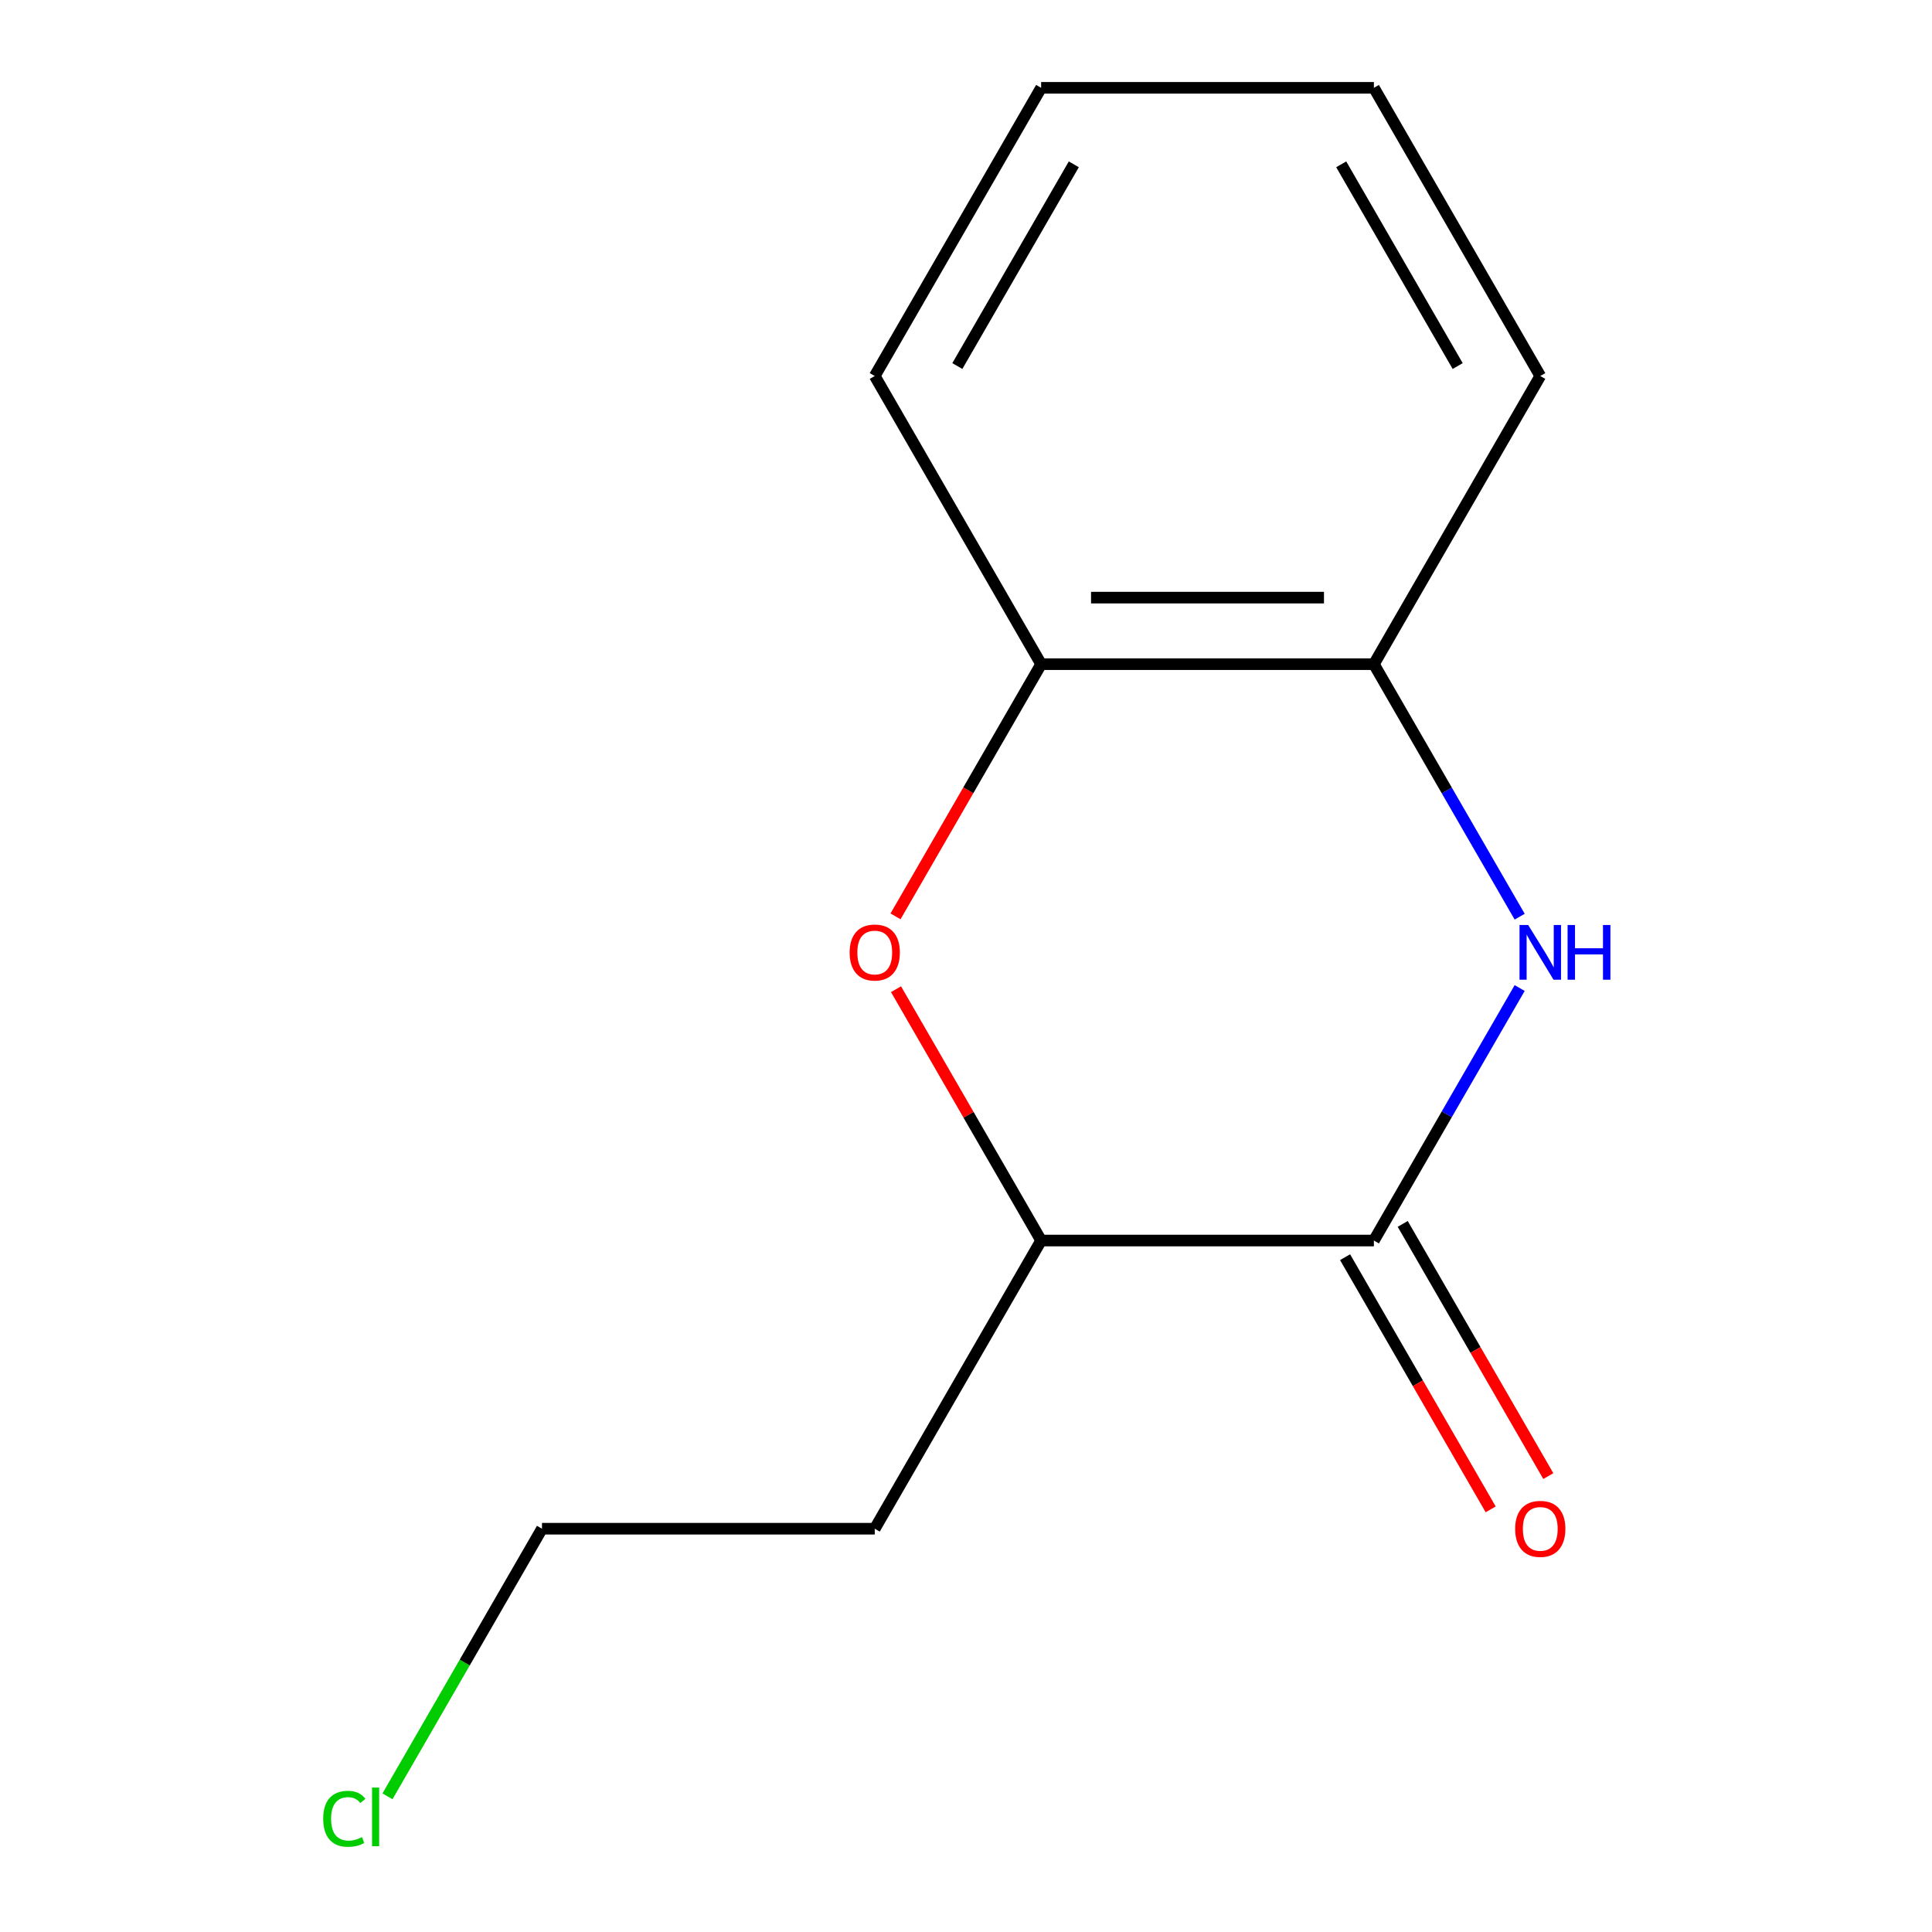 <?xml version='1.0' encoding='iso-8859-1'?>
<svg version='1.1' baseProfile='full'
              xmlns='http://www.w3.org/2000/svg'
                      xmlns:rdkit='http://www.rdkit.org/xml'
                      xmlns:xlink='http://www.w3.org/1999/xlink'
                  xml:space='preserve'
width='1000px' height='1000px' viewBox='0 0 1000 1000'>
<!-- END OF HEADER -->
<rect style='opacity:1.0;fill:#FFFFFF;stroke:none' width='1000' height='1000' x='0' y='0'> </rect>
<path class='bond-0' d='M 786.581,511.404 L 748.852,576.752' style='fill:none;fill-rule:evenodd;stroke:#0000FF;stroke-width:6px;stroke-linecap:butt;stroke-linejoin:miter;stroke-opacity:1' />
<path class='bond-0' d='M 748.852,576.752 L 711.124,642.099' style='fill:none;fill-rule:evenodd;stroke:#000000;stroke-width:6px;stroke-linecap:butt;stroke-linejoin:miter;stroke-opacity:1' />
<path class='bond-3' d='M 786.581,474.472 L 748.852,409.125' style='fill:none;fill-rule:evenodd;stroke:#0000FF;stroke-width:6px;stroke-linecap:butt;stroke-linejoin:miter;stroke-opacity:1' />
<path class='bond-3' d='M 748.852,409.125 L 711.124,343.777' style='fill:none;fill-rule:evenodd;stroke:#000000;stroke-width:6px;stroke-linecap:butt;stroke-linejoin:miter;stroke-opacity:1' />
<path class='bond-2' d='M 711.124,642.099 L 538.887,642.099' style='fill:none;fill-rule:evenodd;stroke:#000000;stroke-width:6px;stroke-linecap:butt;stroke-linejoin:miter;stroke-opacity:1' />
<path class='bond-5' d='M 696.208,650.711 L 733.89,715.979' style='fill:none;fill-rule:evenodd;stroke:#000000;stroke-width:6px;stroke-linecap:butt;stroke-linejoin:miter;stroke-opacity:1' />
<path class='bond-5' d='M 733.89,715.979 L 771.572,781.246' style='fill:none;fill-rule:evenodd;stroke:#FF0000;stroke-width:6px;stroke-linecap:butt;stroke-linejoin:miter;stroke-opacity:1' />
<path class='bond-5' d='M 726.04,633.487 L 763.722,698.755' style='fill:none;fill-rule:evenodd;stroke:#000000;stroke-width:6px;stroke-linecap:butt;stroke-linejoin:miter;stroke-opacity:1' />
<path class='bond-5' d='M 763.722,698.755 L 801.405,764.023' style='fill:none;fill-rule:evenodd;stroke:#FF0000;stroke-width:6px;stroke-linecap:butt;stroke-linejoin:miter;stroke-opacity:1' />
<path class='bond-1' d='M 463.523,474.312 L 501.205,409.045' style='fill:none;fill-rule:evenodd;stroke:#FF0000;stroke-width:6px;stroke-linecap:butt;stroke-linejoin:miter;stroke-opacity:1' />
<path class='bond-1' d='M 501.205,409.045 L 538.887,343.777' style='fill:none;fill-rule:evenodd;stroke:#000000;stroke-width:6px;stroke-linecap:butt;stroke-linejoin:miter;stroke-opacity:1' />
<path class='bond-13' d='M 463.777,512.004 L 501.332,577.052' style='fill:none;fill-rule:evenodd;stroke:#FF0000;stroke-width:6px;stroke-linecap:butt;stroke-linejoin:miter;stroke-opacity:1' />
<path class='bond-13' d='M 501.332,577.052 L 538.887,642.099' style='fill:none;fill-rule:evenodd;stroke:#000000;stroke-width:6px;stroke-linecap:butt;stroke-linejoin:miter;stroke-opacity:1' />
<path class='bond-6' d='M 538.887,642.099 L 452.769,791.26' style='fill:none;fill-rule:evenodd;stroke:#000000;stroke-width:6px;stroke-linecap:butt;stroke-linejoin:miter;stroke-opacity:1' />
<path class='bond-4' d='M 711.124,343.777 L 538.887,343.777' style='fill:none;fill-rule:evenodd;stroke:#000000;stroke-width:6px;stroke-linecap:butt;stroke-linejoin:miter;stroke-opacity:1' />
<path class='bond-4' d='M 685.288,309.33 L 564.723,309.33' style='fill:none;fill-rule:evenodd;stroke:#000000;stroke-width:6px;stroke-linecap:butt;stroke-linejoin:miter;stroke-opacity:1' />
<path class='bond-8' d='M 711.124,343.777 L 797.242,194.616' style='fill:none;fill-rule:evenodd;stroke:#000000;stroke-width:6px;stroke-linecap:butt;stroke-linejoin:miter;stroke-opacity:1' />
<path class='bond-9' d='M 538.887,343.777 L 452.769,194.616' style='fill:none;fill-rule:evenodd;stroke:#000000;stroke-width:6px;stroke-linecap:butt;stroke-linejoin:miter;stroke-opacity:1' />
<path class='bond-10' d='M 452.769,791.26 L 280.533,791.26' style='fill:none;fill-rule:evenodd;stroke:#000000;stroke-width:6px;stroke-linecap:butt;stroke-linejoin:miter;stroke-opacity:1' />
<path class='bond-7' d='M 200.56,929.777 L 240.547,860.518' style='fill:none;fill-rule:evenodd;stroke:#00CC00;stroke-width:6px;stroke-linecap:butt;stroke-linejoin:miter;stroke-opacity:1' />
<path class='bond-7' d='M 240.547,860.518 L 280.533,791.26' style='fill:none;fill-rule:evenodd;stroke:#000000;stroke-width:6px;stroke-linecap:butt;stroke-linejoin:miter;stroke-opacity:1' />
<path class='bond-12' d='M 797.242,194.616 L 711.124,45.455' style='fill:none;fill-rule:evenodd;stroke:#000000;stroke-width:6px;stroke-linecap:butt;stroke-linejoin:miter;stroke-opacity:1' />
<path class='bond-12' d='M 754.492,189.465 L 694.209,85.052' style='fill:none;fill-rule:evenodd;stroke:#000000;stroke-width:6px;stroke-linecap:butt;stroke-linejoin:miter;stroke-opacity:1' />
<path class='bond-14' d='M 452.769,194.616 L 538.887,45.455' style='fill:none;fill-rule:evenodd;stroke:#000000;stroke-width:6px;stroke-linecap:butt;stroke-linejoin:miter;stroke-opacity:1' />
<path class='bond-14' d='M 495.519,189.465 L 555.802,85.052' style='fill:none;fill-rule:evenodd;stroke:#000000;stroke-width:6px;stroke-linecap:butt;stroke-linejoin:miter;stroke-opacity:1' />
<path class='bond-11' d='M 538.887,45.455 L 711.124,45.455' style='fill:none;fill-rule:evenodd;stroke:#000000;stroke-width:6px;stroke-linecap:butt;stroke-linejoin:miter;stroke-opacity:1' />
<path  class='atom-0' d='M 790.982 478.778
L 800.262 493.778
Q 801.182 495.258, 802.662 497.938
Q 804.142 500.618, 804.222 500.778
L 804.222 478.778
L 807.982 478.778
L 807.982 507.098
L 804.102 507.098
L 794.142 490.698
Q 792.982 488.778, 791.742 486.578
Q 790.542 484.378, 790.182 483.698
L 790.182 507.098
L 786.502 507.098
L 786.502 478.778
L 790.982 478.778
' fill='#0000FF'/>
<path  class='atom-0' d='M 811.382 478.778
L 815.222 478.778
L 815.222 490.818
L 829.702 490.818
L 829.702 478.778
L 833.542 478.778
L 833.542 507.098
L 829.702 507.098
L 829.702 494.018
L 815.222 494.018
L 815.222 507.098
L 811.382 507.098
L 811.382 478.778
' fill='#0000FF'/>
<path  class='atom-2' d='M 439.769 493.018
Q 439.769 486.218, 443.129 482.418
Q 446.489 478.618, 452.769 478.618
Q 459.049 478.618, 462.409 482.418
Q 465.769 486.218, 465.769 493.018
Q 465.769 499.898, 462.369 503.818
Q 458.969 507.698, 452.769 507.698
Q 446.529 507.698, 443.129 503.818
Q 439.769 499.938, 439.769 493.018
M 452.769 504.498
Q 457.089 504.498, 459.409 501.618
Q 461.769 498.698, 461.769 493.018
Q 461.769 487.458, 459.409 484.658
Q 457.089 481.818, 452.769 481.818
Q 448.449 481.818, 446.089 484.618
Q 443.769 487.418, 443.769 493.018
Q 443.769 498.738, 446.089 501.618
Q 448.449 504.498, 452.769 504.498
' fill='#FF0000'/>
<path  class='atom-6' d='M 784.242 791.34
Q 784.242 784.54, 787.602 780.74
Q 790.962 776.94, 797.242 776.94
Q 803.522 776.94, 806.882 780.74
Q 810.242 784.54, 810.242 791.34
Q 810.242 798.22, 806.842 802.14
Q 803.442 806.02, 797.242 806.02
Q 791.002 806.02, 787.602 802.14
Q 784.242 798.26, 784.242 791.34
M 797.242 802.82
Q 801.562 802.82, 803.882 799.94
Q 806.242 797.02, 806.242 791.34
Q 806.242 785.78, 803.882 782.98
Q 801.562 780.14, 797.242 780.14
Q 792.922 780.14, 790.562 782.94
Q 788.242 785.74, 788.242 791.34
Q 788.242 797.06, 790.562 799.94
Q 792.922 802.82, 797.242 802.82
' fill='#FF0000'/>
<path  class='atom-8' d='M 167.294 941.402
Q 167.294 934.362, 170.574 930.682
Q 173.894 926.962, 180.174 926.962
Q 186.014 926.962, 189.134 931.082
L 186.494 933.242
Q 184.214 930.242, 180.174 930.242
Q 175.894 930.242, 173.614 933.122
Q 171.374 935.962, 171.374 941.402
Q 171.374 947.002, 173.694 949.882
Q 176.054 952.762, 180.614 952.762
Q 183.734 952.762, 187.374 950.882
L 188.494 953.882
Q 187.014 954.842, 184.774 955.402
Q 182.534 955.962, 180.054 955.962
Q 173.894 955.962, 170.574 952.202
Q 167.294 948.442, 167.294 941.402
' fill='#00CC00'/>
<path  class='atom-8' d='M 192.574 925.242
L 196.254 925.242
L 196.254 955.602
L 192.574 955.602
L 192.574 925.242
' fill='#00CC00'/>
</svg>
